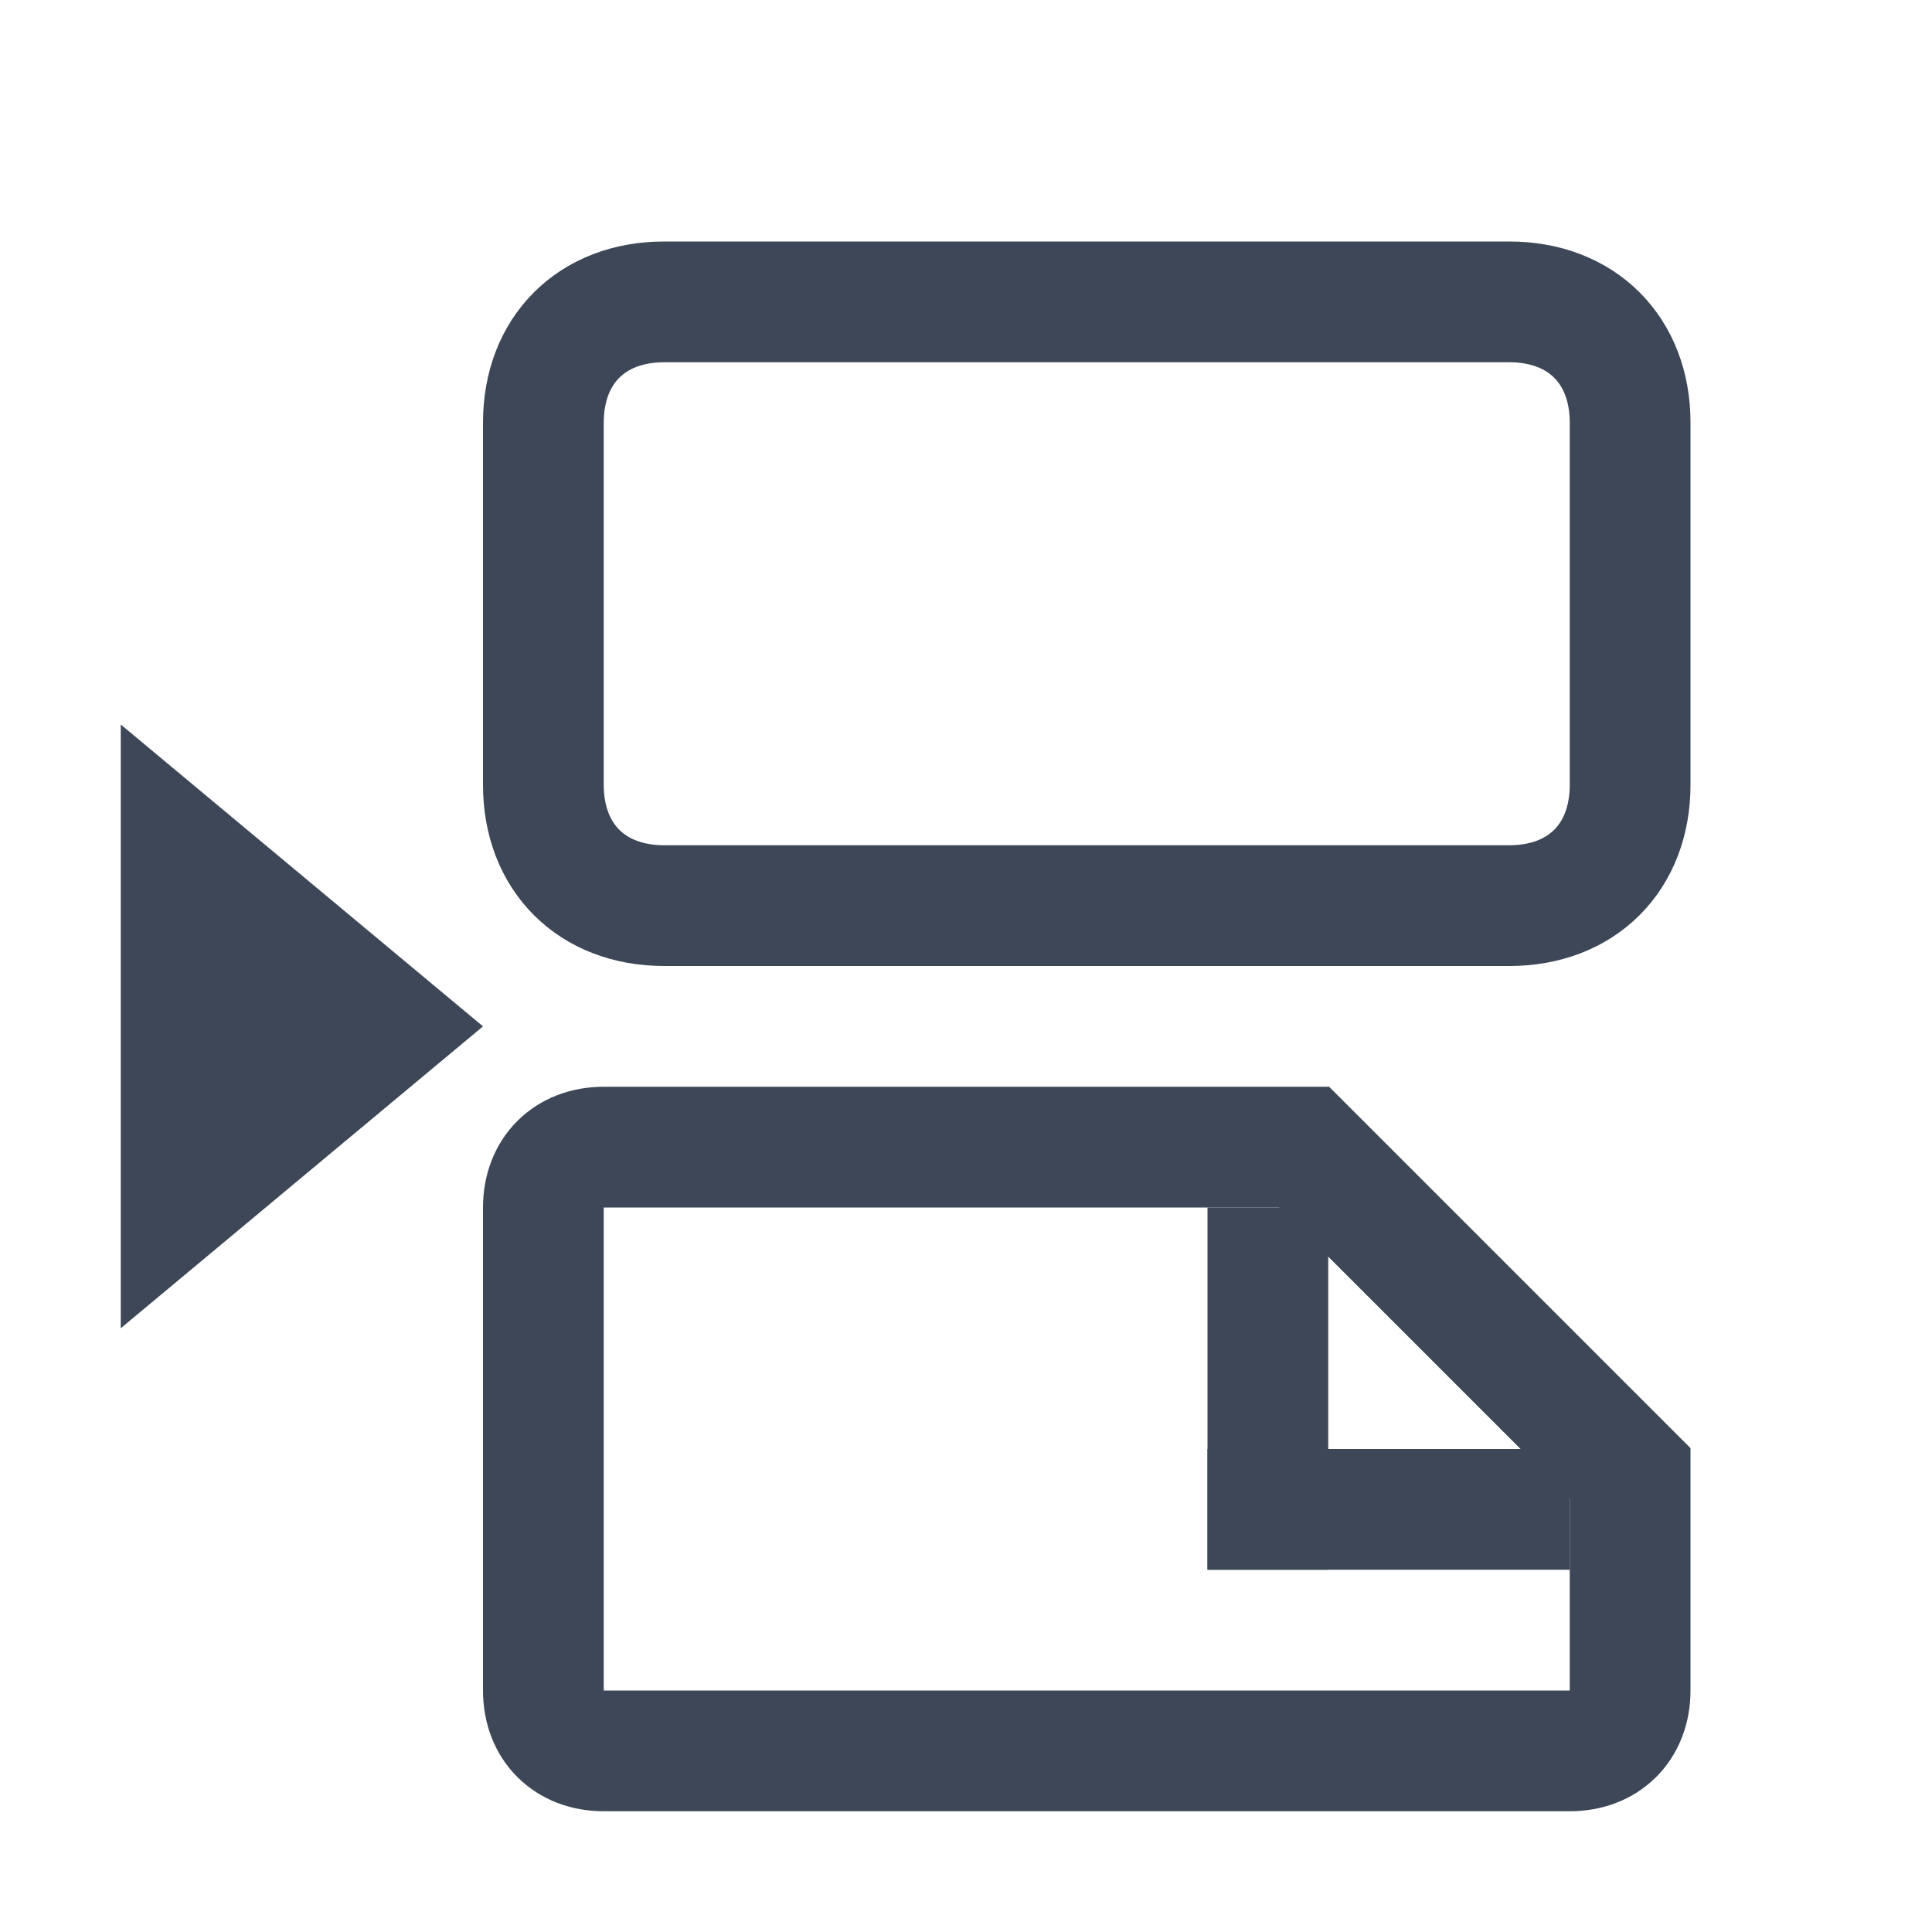 <svg version="1.1" id="图层_1" xmlns="http://www.w3.org/2000/svg" x="0" y="0" viewBox="0 0 16 16" xml:space="preserve"><style>.st0{fill:none;stroke:#3d4757}.st1{fill:#3d4757}</style><g id="_x30_1-文字_x2F_02插入_x2F_分页-16px"><path id="矩形" class="st0" d="M5.5 2.5h7c.6 0 1 .4 1 1v3c0 .6-.4 1-1 1h-7c-.6 0-1-.4-1-1v-3c0-.6.4-1 1-1z"/><path id="三角形" class="st1" d="M4 8.5L1 6v5z"/><path id="合并形状" class="st0" d="M10.8 9.5H5c-.3 0-.5.2-.5.5v4c0 .3.2.5.5.5h8c.3 0 .5-.2.5-.5v-1.8l-2.7-2.7z"/><path id="矩形_1_" class="st1" d="M10 10h1v3h-1z"/><path id="矩形-copy-2" class="st1" d="M10 12h3v1h-3z"/></g></svg>